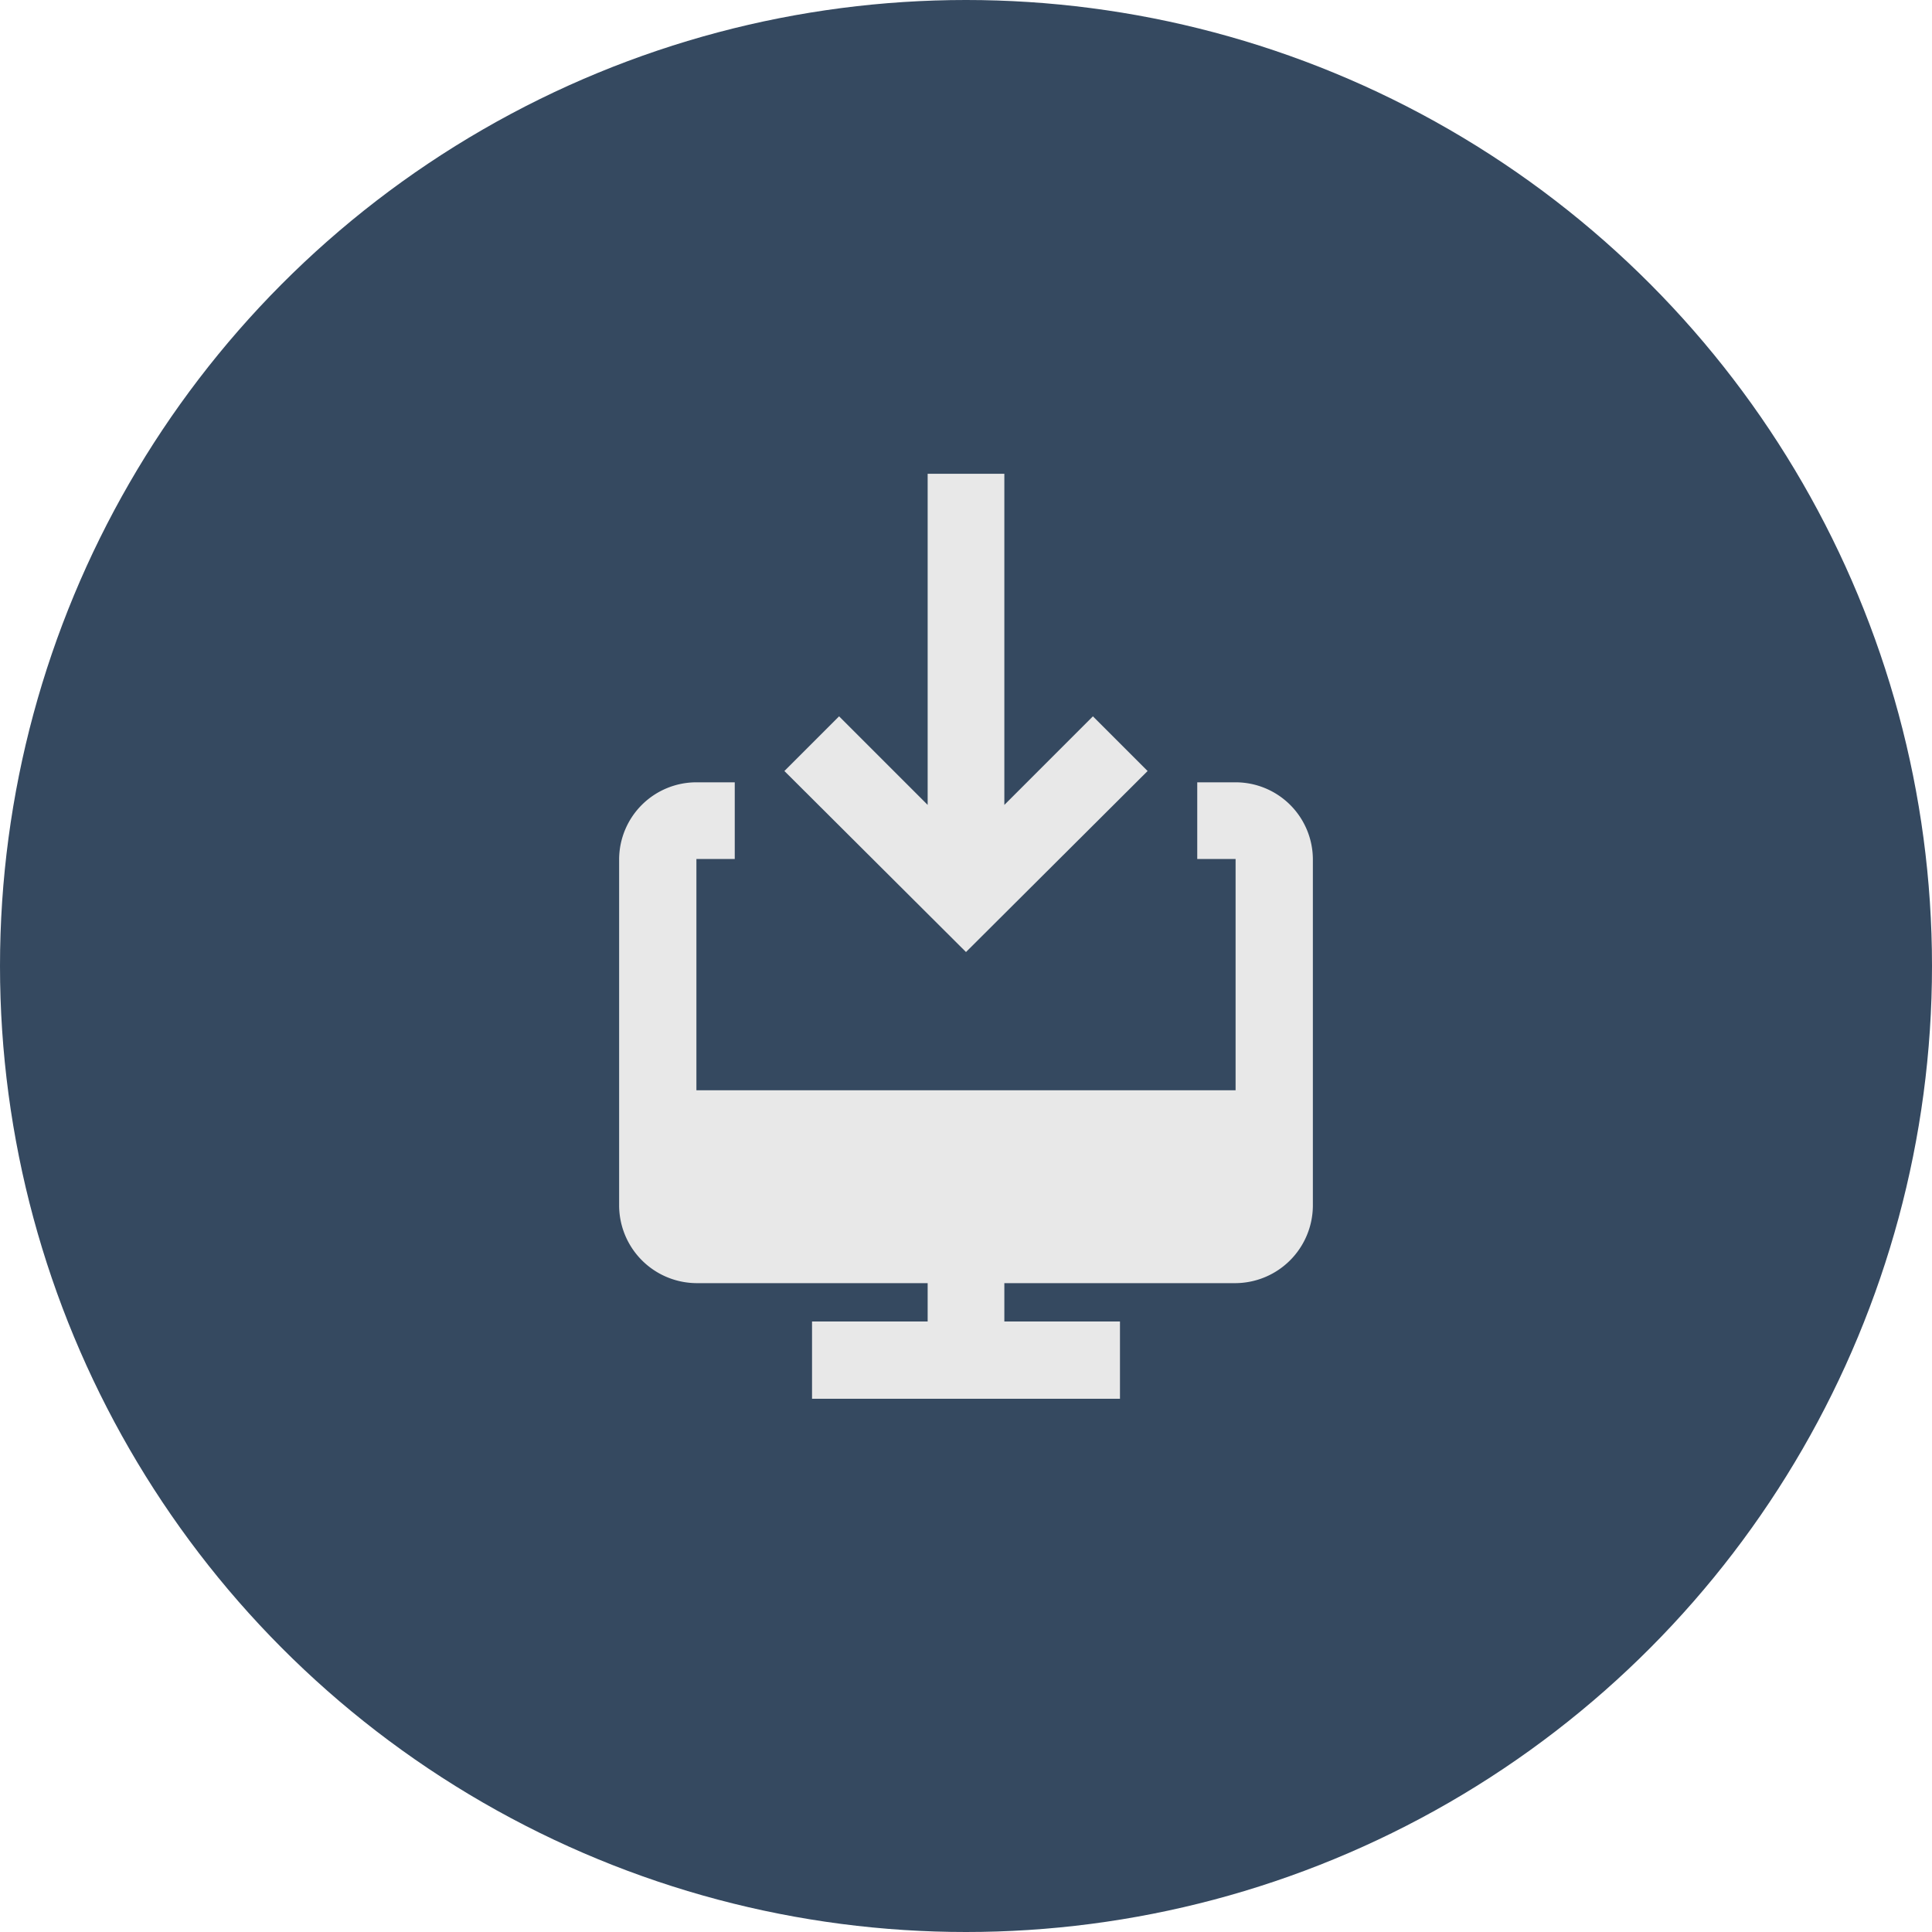 <svg xmlns="http://www.w3.org/2000/svg" viewBox="0 0 65 65"><defs><style>.cls-1{fill:#354960;}.cls-2{fill:#e8e8e8;}</style></defs><title>dairyAsset 1</title><g id="Layer_2" data-name="Layer 2"><g id="Layer_1-2" data-name="Layer 1"><g id="Layer_2-2" data-name="Layer 2"><g id="Layer_1-2-2" data-name="Layer 1-2"><circle class="cls-1" cx="32.5" cy="32.5" r="32.5"></circle><g id="Layer_2-2-2" data-name="Layer 2-2"><g id="Layer_1-2-2-2" data-name="Layer 1-2-2"><path class="cls-2" d="M41.57,26.32H40.28V28.9h1.29v7.78H23.43V28.9h1.29V26.32H23.43a2.6,2.6,0,0,0-2.6,2.58V40.57a2.62,2.62,0,0,0,2.6,2.6h7.78v1.29H27.32v2.6H37.68v-2.6H33.79V43.17h7.78a2.62,2.62,0,0,0,2.6-2.6V28.9a2.6,2.6,0,0,0-2.6-2.58"></path><polygon class="cls-2" points="38.61 25.94 36.77 24.1 33.79 27.08 33.79 15.94 31.21 15.94 31.21 27.08 28.23 24.1 26.39 25.94 32.5 32.03 38.61 25.94"></polygon></g></g></g></g></g></g></svg>